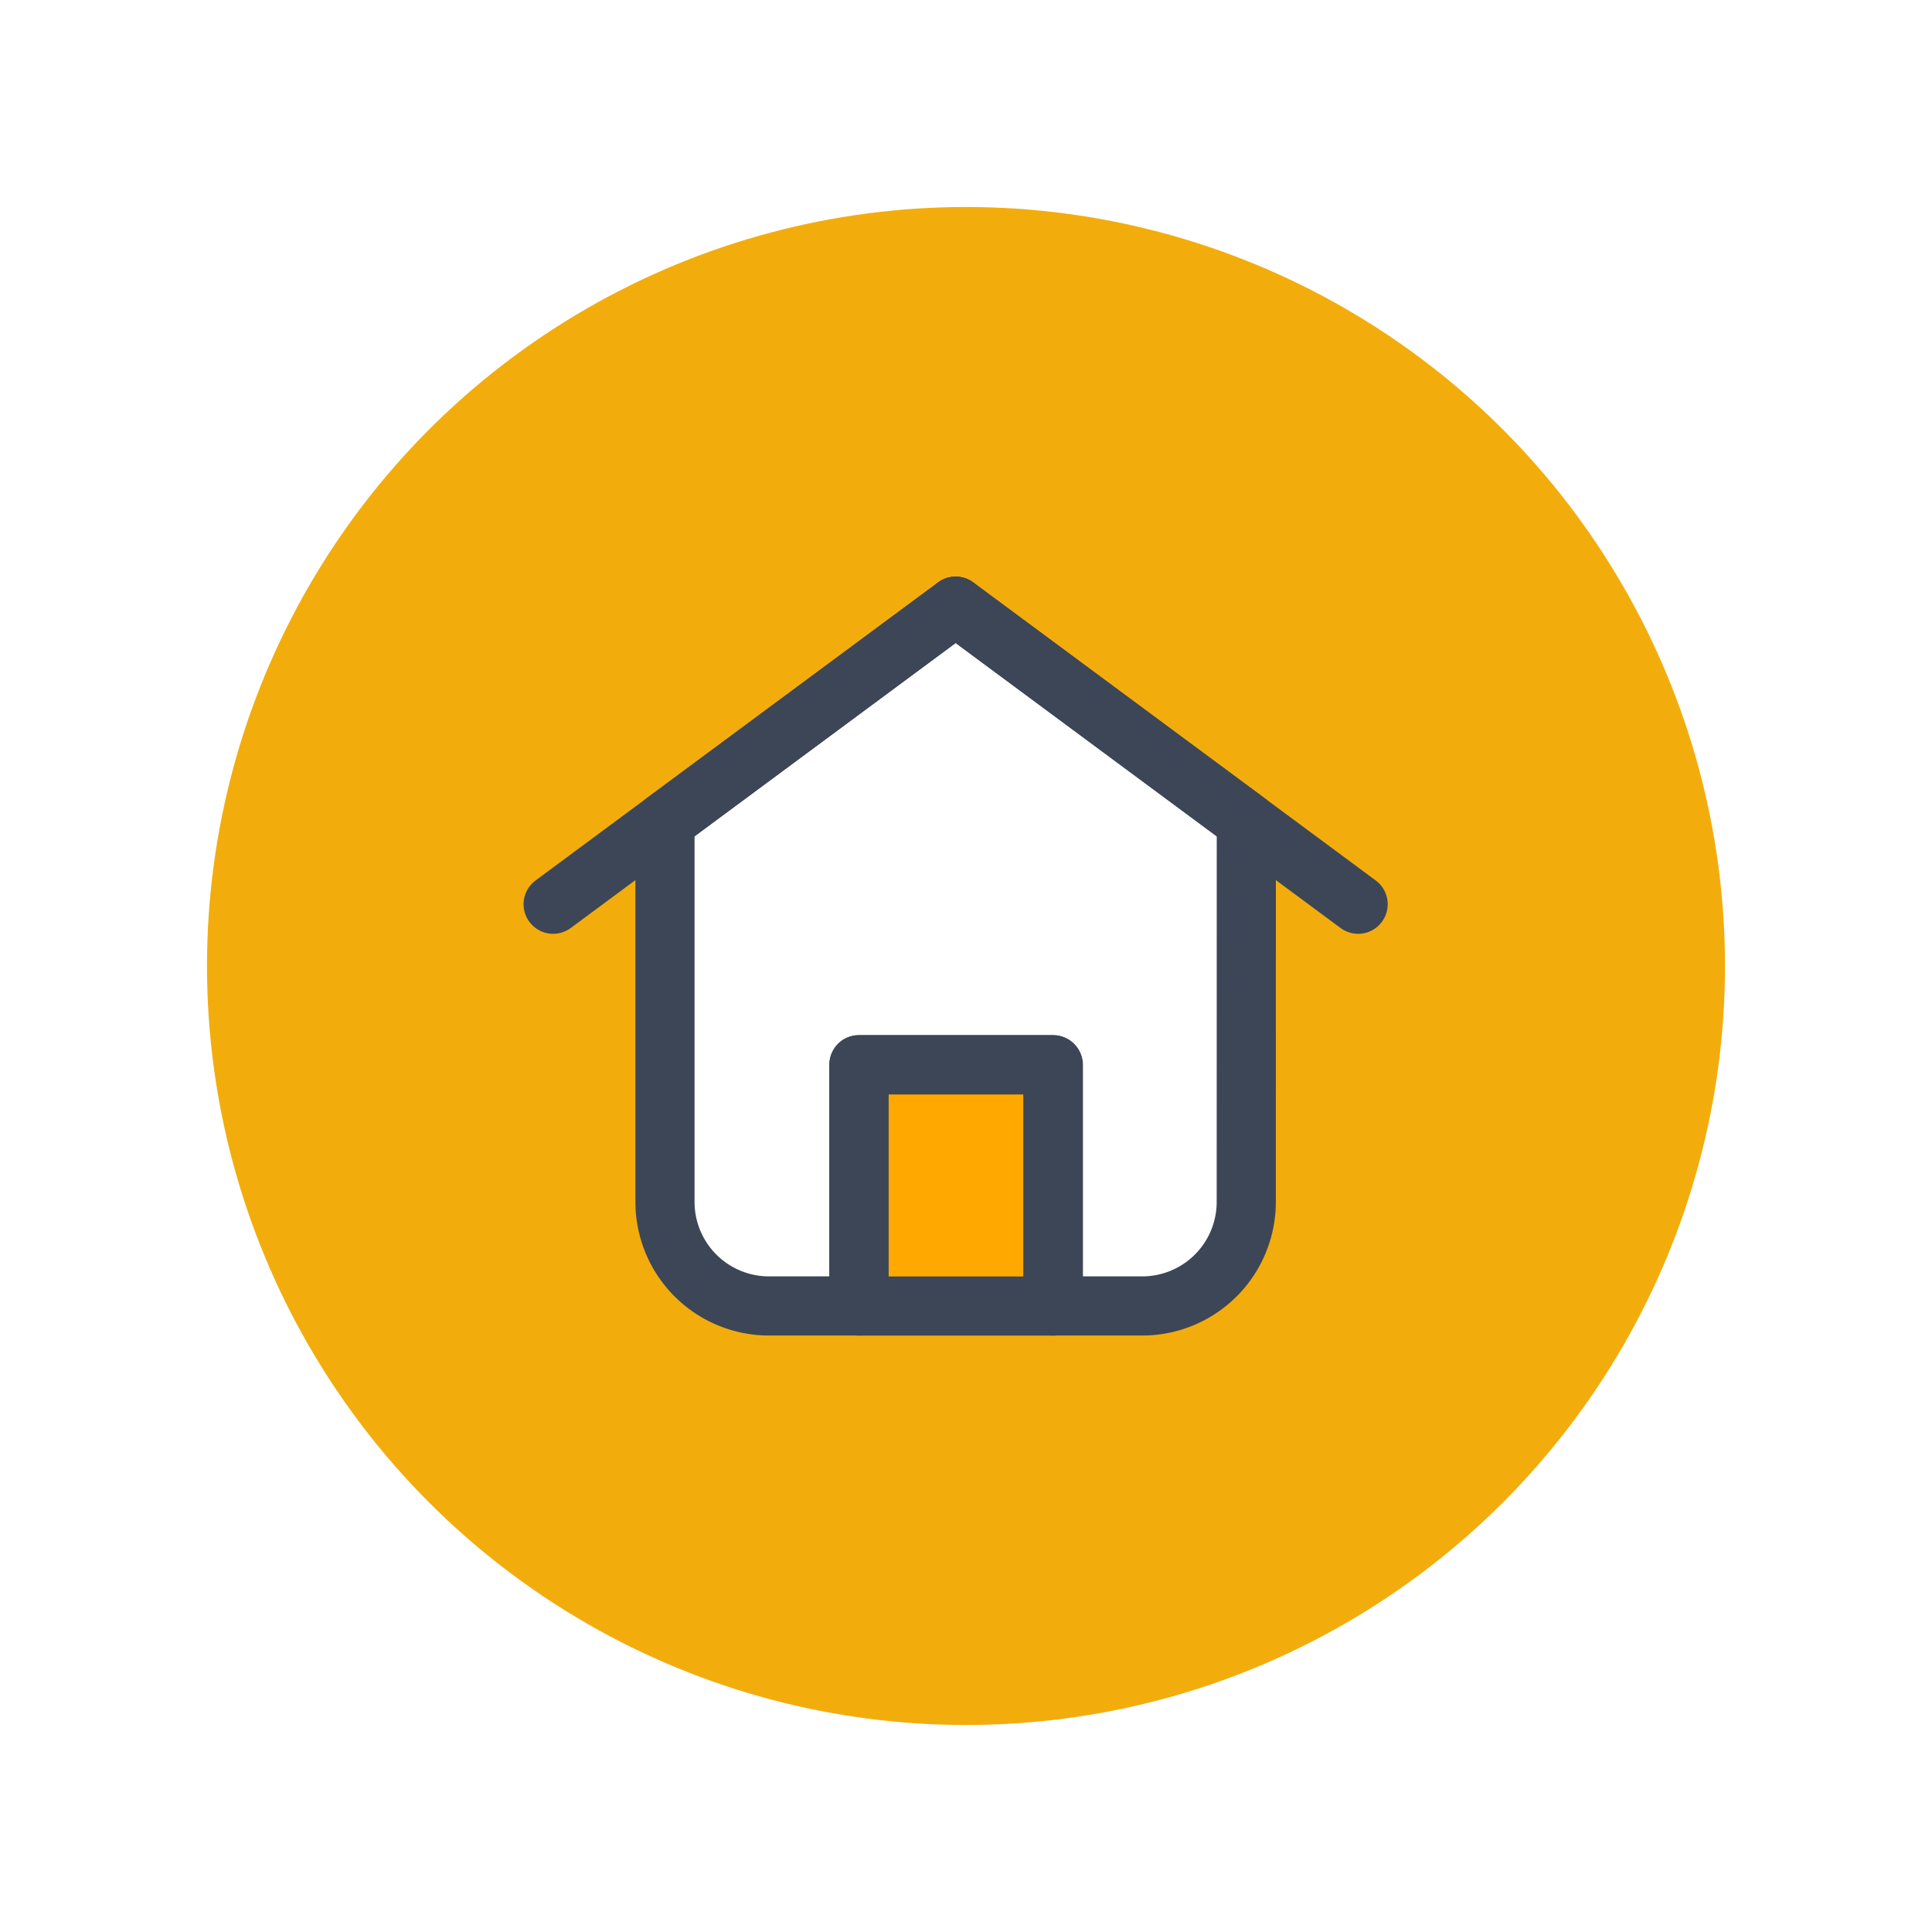 <svg xmlns="http://www.w3.org/2000/svg" xmlns:xlink="http://www.w3.org/1999/xlink" width="98" height="98" viewBox="0 0 98 98">
  <defs>
    <filter id="Elipse_1412" x="0" y="0" width="98" height="98" filterUnits="userSpaceOnUse">
      <feOffset dx="1" dy="1" input="SourceAlpha"/>
      <feGaussianBlur stdDeviation="3.5" result="blur"/>
      <feFlood flood-opacity="0.051"/>
      <feComposite operator="in" in2="blur"/>
      <feComposite in="SourceGraphic"/>
    </filter>
  </defs>
  <g id="icon_asistencias_hogar_tradicional" transform="translate(-226.5 -1045.5)">
    <g id="Grupo_32319" data-name="Grupo 32319">
      <g transform="matrix(1, 0, 0, 1, 226.5, 1045.5)" filter="url(#Elipse_1412)">
        <circle id="Elipse_1412-2" data-name="Elipse 1412" cx="38.5" cy="38.5" r="38.5" transform="translate(9.5 9.5)" fill="#f2ad0d"/>
      </g>
      <g id="Icon_casa_32px" transform="translate(250 1069)">
        <path id="Trazado_66188" data-name="Trazado 66188" d="M-12617.891-4671.057l-14.92,11.448v16.749l1.123,4.177,2.215,1.857,3.492,1.167h3.29l.507-13.006h10.042v13.006h4.789l2.236-1.167,1.79-2.365.725-3.669v-17.856Z" transform="translate(12642.484 4678.78)" fill="#fff"/>
        <rect id="Rectángulo_15181" data-name="Rectángulo 15181" width="50" height="50" fill="none"/>
        <rect id="Rectángulo_15182" data-name="Rectángulo 15182" width="9.862" height="12.232" transform="translate(20.07 30.517)" fill="#ffa900" stroke="#3d4657" stroke-linecap="round" stroke-linejoin="round" stroke-width="3"/>
        <g id="Grupo_29739" data-name="Grupo 29739" transform="translate(10.231 7.25)">
          <path id="Trazado_64306" data-name="Trazado 64306" d="M116.781,1781.747l-14.744-10.916-14.744,10.916v19.3a5.278,5.278,0,0,0,5.278,5.278h4.559v-12.241h9.839v12.241H111.5a5.278,5.278,0,0,0,5.278-5.278Z" transform="translate(-87.293 -1770.831)" fill="none" stroke="#3d4657" stroke-linecap="round" stroke-linejoin="round" stroke-width="3"/>
        </g>
        <line id="Línea_1268" data-name="Línea 1268" x1="20.417" y1="15.117" transform="translate(24.974 7.25)" fill="none" stroke="#3d4657" stroke-linecap="round" stroke-linejoin="round" stroke-width="3"/>
        <line id="Línea_1269" data-name="Línea 1269" y1="15.117" x2="20.417" transform="translate(4.558 7.25)" fill="none" stroke="#3d4657" stroke-linecap="round" stroke-linejoin="round" stroke-width="3"/>
      </g>
    </g>
  </g>
</svg>
